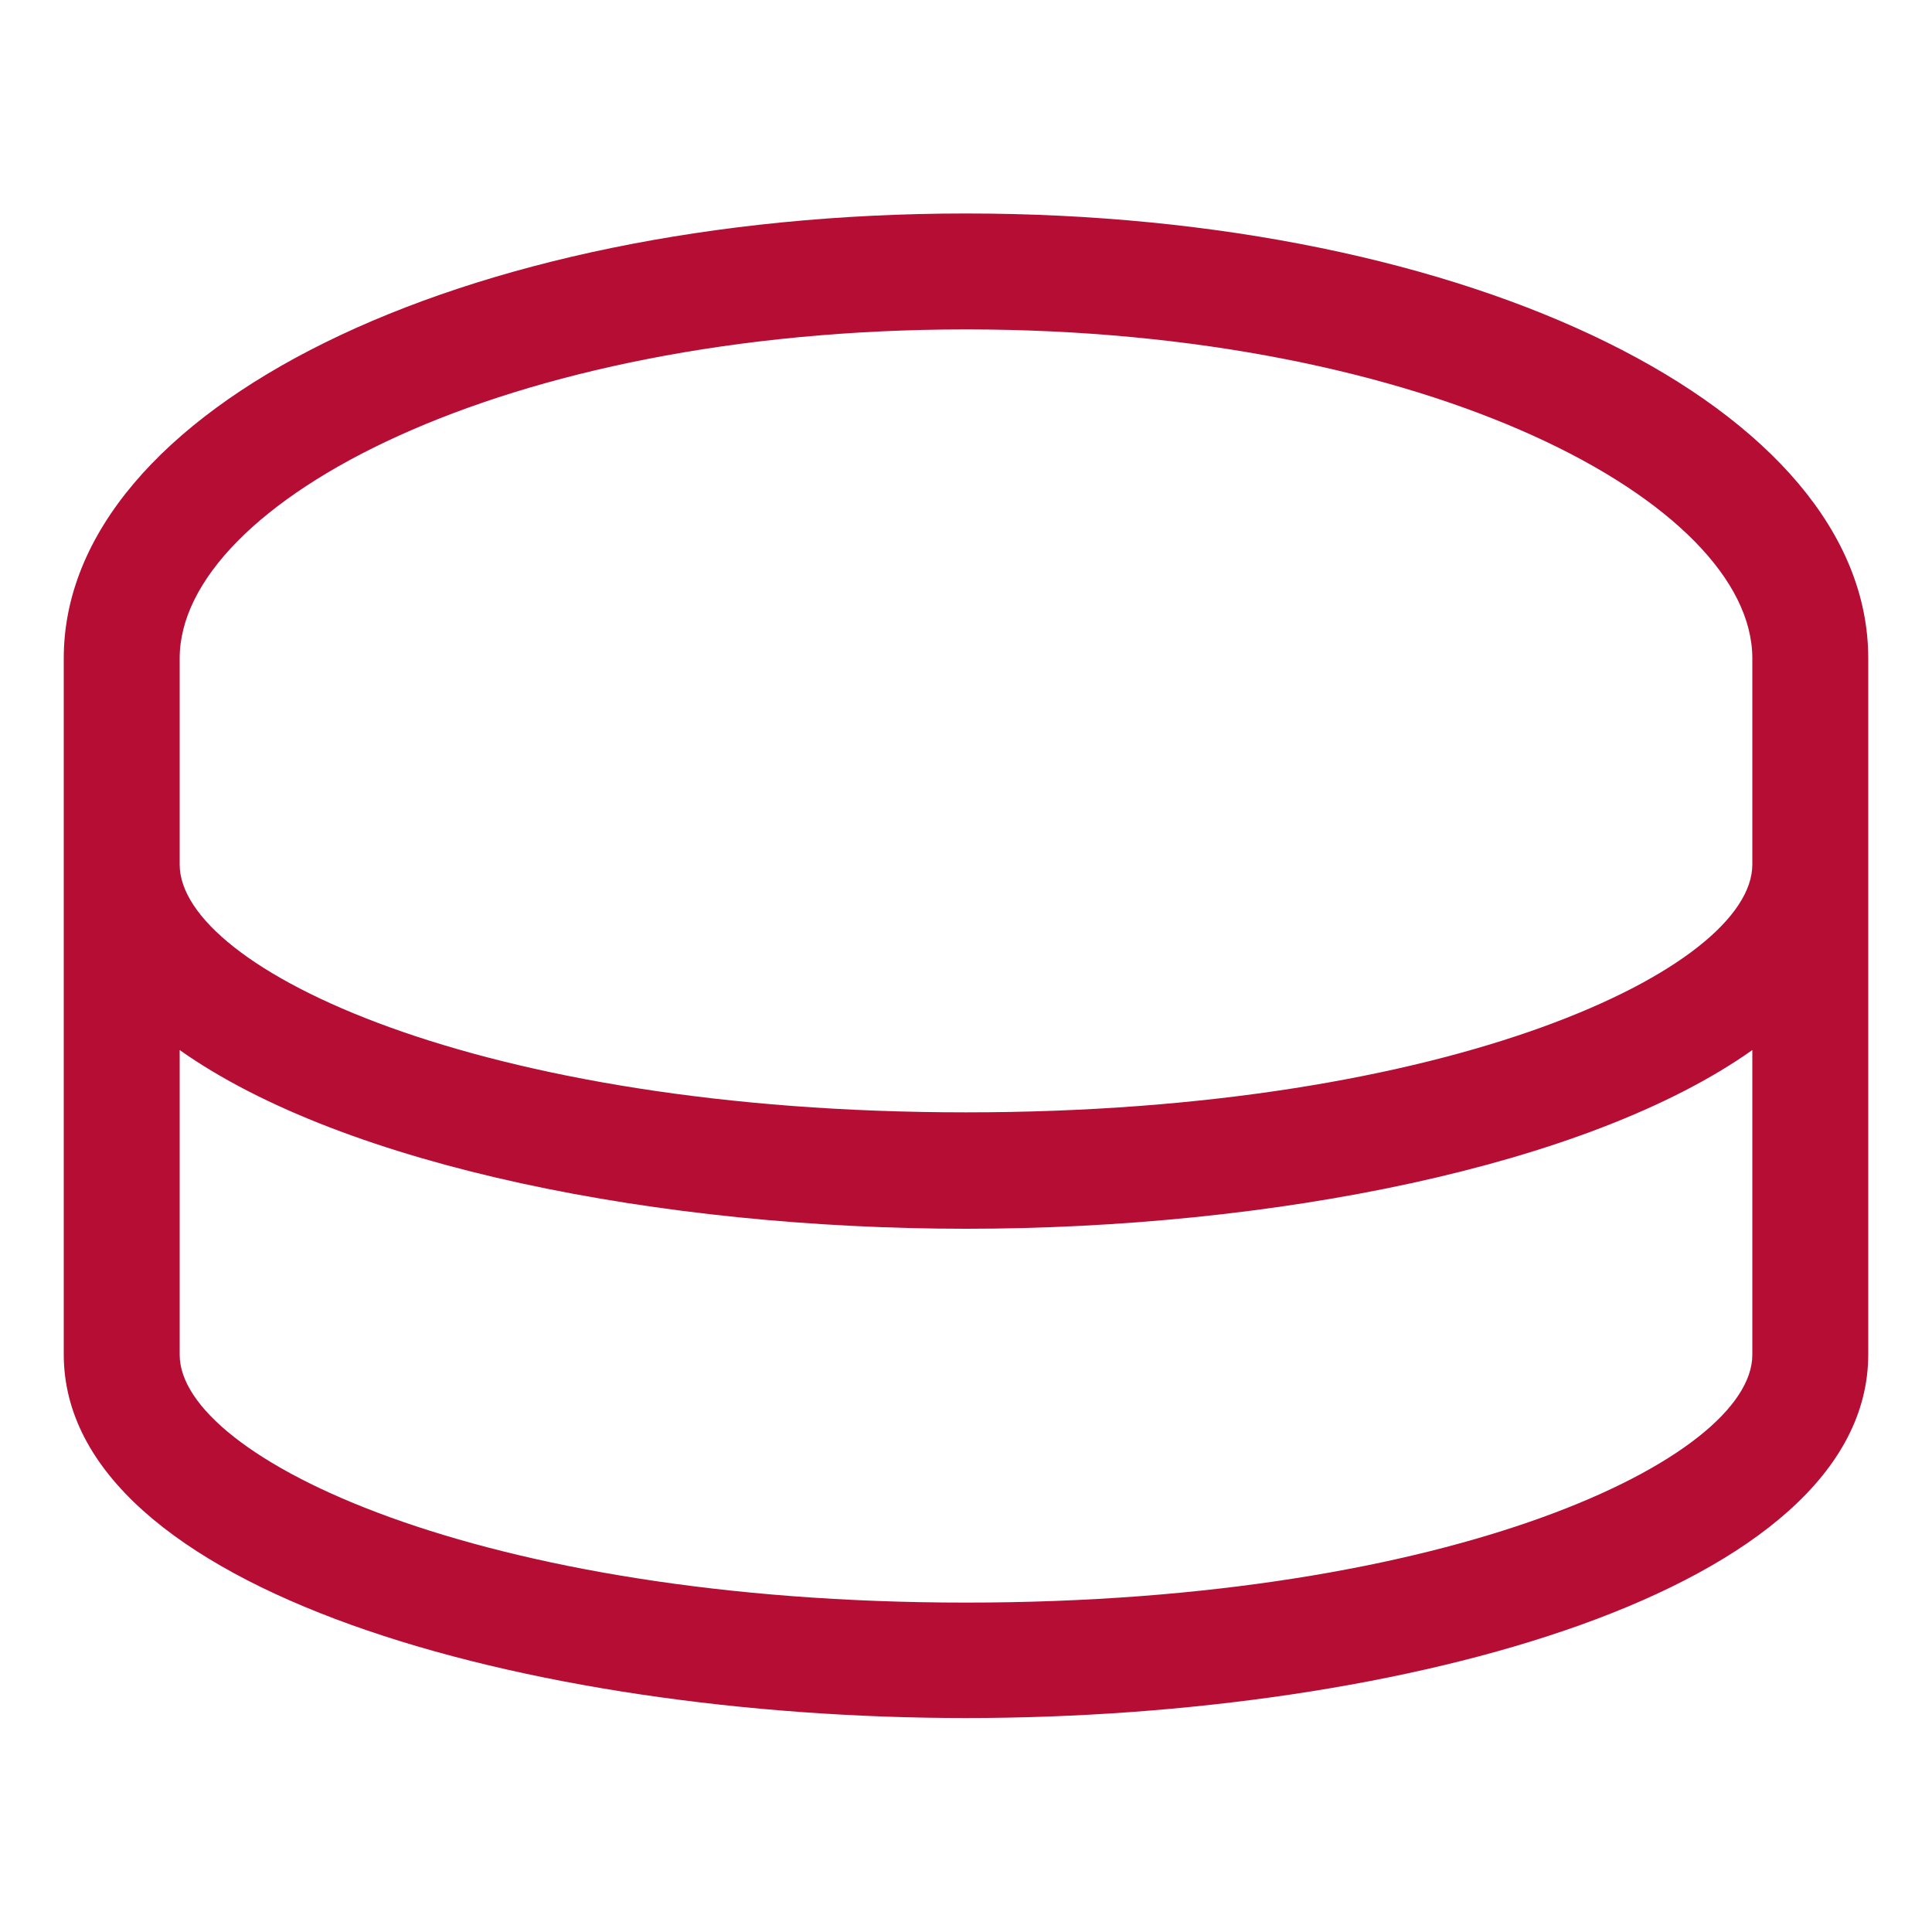 <?xml version="1.0" encoding="UTF-8"?>
<svg id="_レイヤー_2" data-name="レイヤー 2" xmlns="http://www.w3.org/2000/svg" viewBox="0 0 40 40">
  <defs>
    <style>
      .cls-1 {
        fill: none;
      }

      .cls-1, .cls-2 {
        stroke-width: 0px;
      }

      .cls-2 {
        fill: #b50d34;
      }
    </style>
  </defs>
  <g id="design">
    <g>
      <rect id="_スライス_" data-name="&amp;lt;スライス&amp;gt;" class="cls-1" width="40" height="40"/>
      <path class="cls-2" d="M20,4.42C9.53,4.42,1.32,8.47,1.32,13.63v14.41c0,4.89,9.63,7.53,18.68,7.53s18.68-2.64,18.68-7.53v-14.41c0-5.17-8.21-9.21-18.68-9.21ZM36.28,17.9c0,2.14-6.19,5.13-16.28,5.13S3.72,20.05,3.72,17.9v-4.27c0-3.22,6.69-6.81,16.28-6.81s16.28,3.59,16.28,6.81v4.27ZM36.28,28.05c0,2.14-6.19,5.13-16.28,5.13S3.72,30.18,3.72,28.05v-6.31c3.42,2.42,9.99,3.7,16.28,3.7s12.86-1.28,16.28-3.7v6.31Z"/>
    </g>
  </g>
</svg>